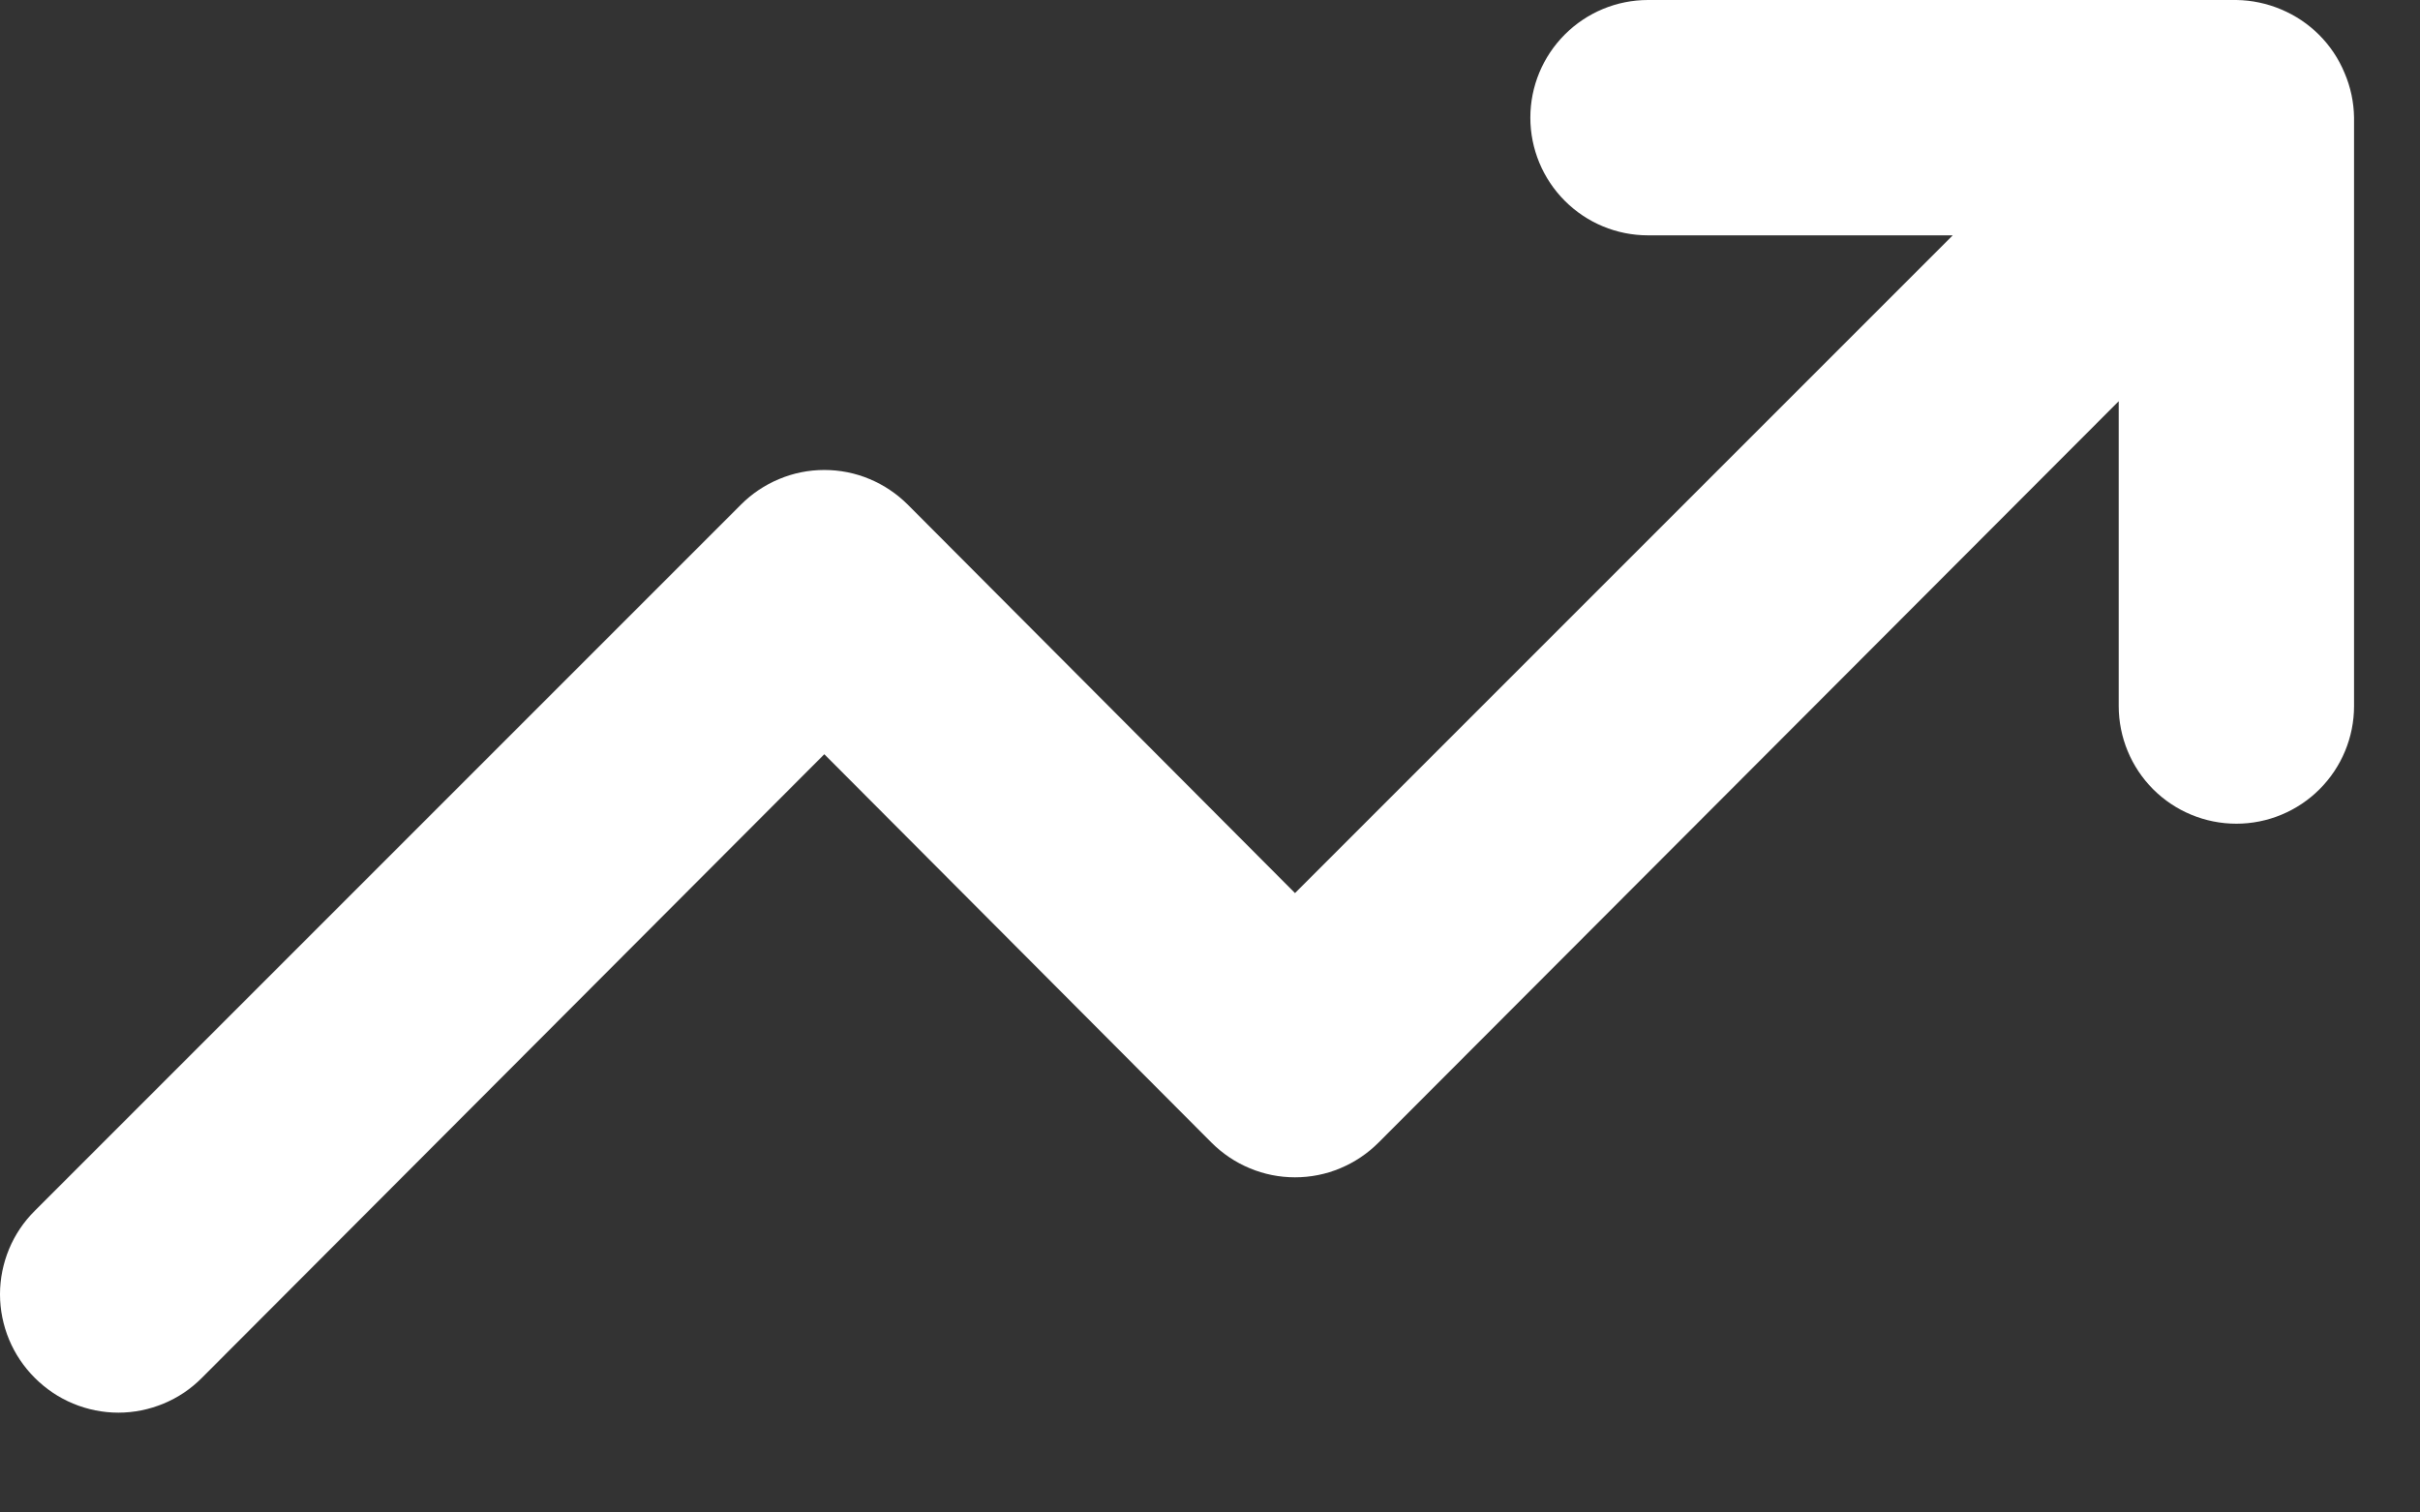 <svg width="24" height="15" viewBox="0 0 24 15" fill="none" xmlns="http://www.w3.org/2000/svg">
<rect x="0" y="0" width="24" height="15" fill="#333333" stroke="none"/>
<path d="M23.252 0.724C23.134 0.438 22.907 0.212 22.622 0.093C22.482 0.034 22.331 0.002 22.179 0H16.344C16.034 0 15.738 0.123 15.519 0.342C15.3 0.561 15.177 0.857 15.177 1.167C15.177 1.476 15.3 1.773 15.519 1.992C15.738 2.211 16.034 2.334 16.344 2.334H19.366L12.843 8.857L9.004 5.006C8.895 4.897 8.766 4.81 8.624 4.751C8.482 4.691 8.329 4.661 8.175 4.661C8.021 4.661 7.869 4.691 7.727 4.751C7.584 4.81 7.455 4.897 7.347 5.006L0.345 12.008C0.236 12.116 0.149 12.245 0.09 12.387C0.031 12.53 0 12.682 0 12.836C0 12.99 0.031 13.143 0.09 13.285C0.149 13.427 0.236 13.556 0.345 13.665C0.454 13.774 0.583 13.861 0.725 13.92C0.867 13.979 1.02 14.01 1.174 14.01C1.328 14.01 1.48 13.979 1.622 13.92C1.765 13.861 1.894 13.774 2.002 13.665L8.175 7.48L12.014 11.331C12.123 11.44 12.252 11.527 12.394 11.586C12.537 11.646 12.689 11.676 12.843 11.676C12.997 11.676 13.15 11.646 13.292 11.586C13.434 11.527 13.563 11.44 13.672 11.331L21.012 3.979V7.002C21.012 7.311 21.135 7.608 21.353 7.827C21.572 8.046 21.869 8.169 22.179 8.169C22.488 8.169 22.785 8.046 23.004 7.827C23.223 7.608 23.346 7.311 23.346 7.002V1.167C23.344 1.014 23.312 0.864 23.252 0.724Z" fill="white"/>
</svg>
